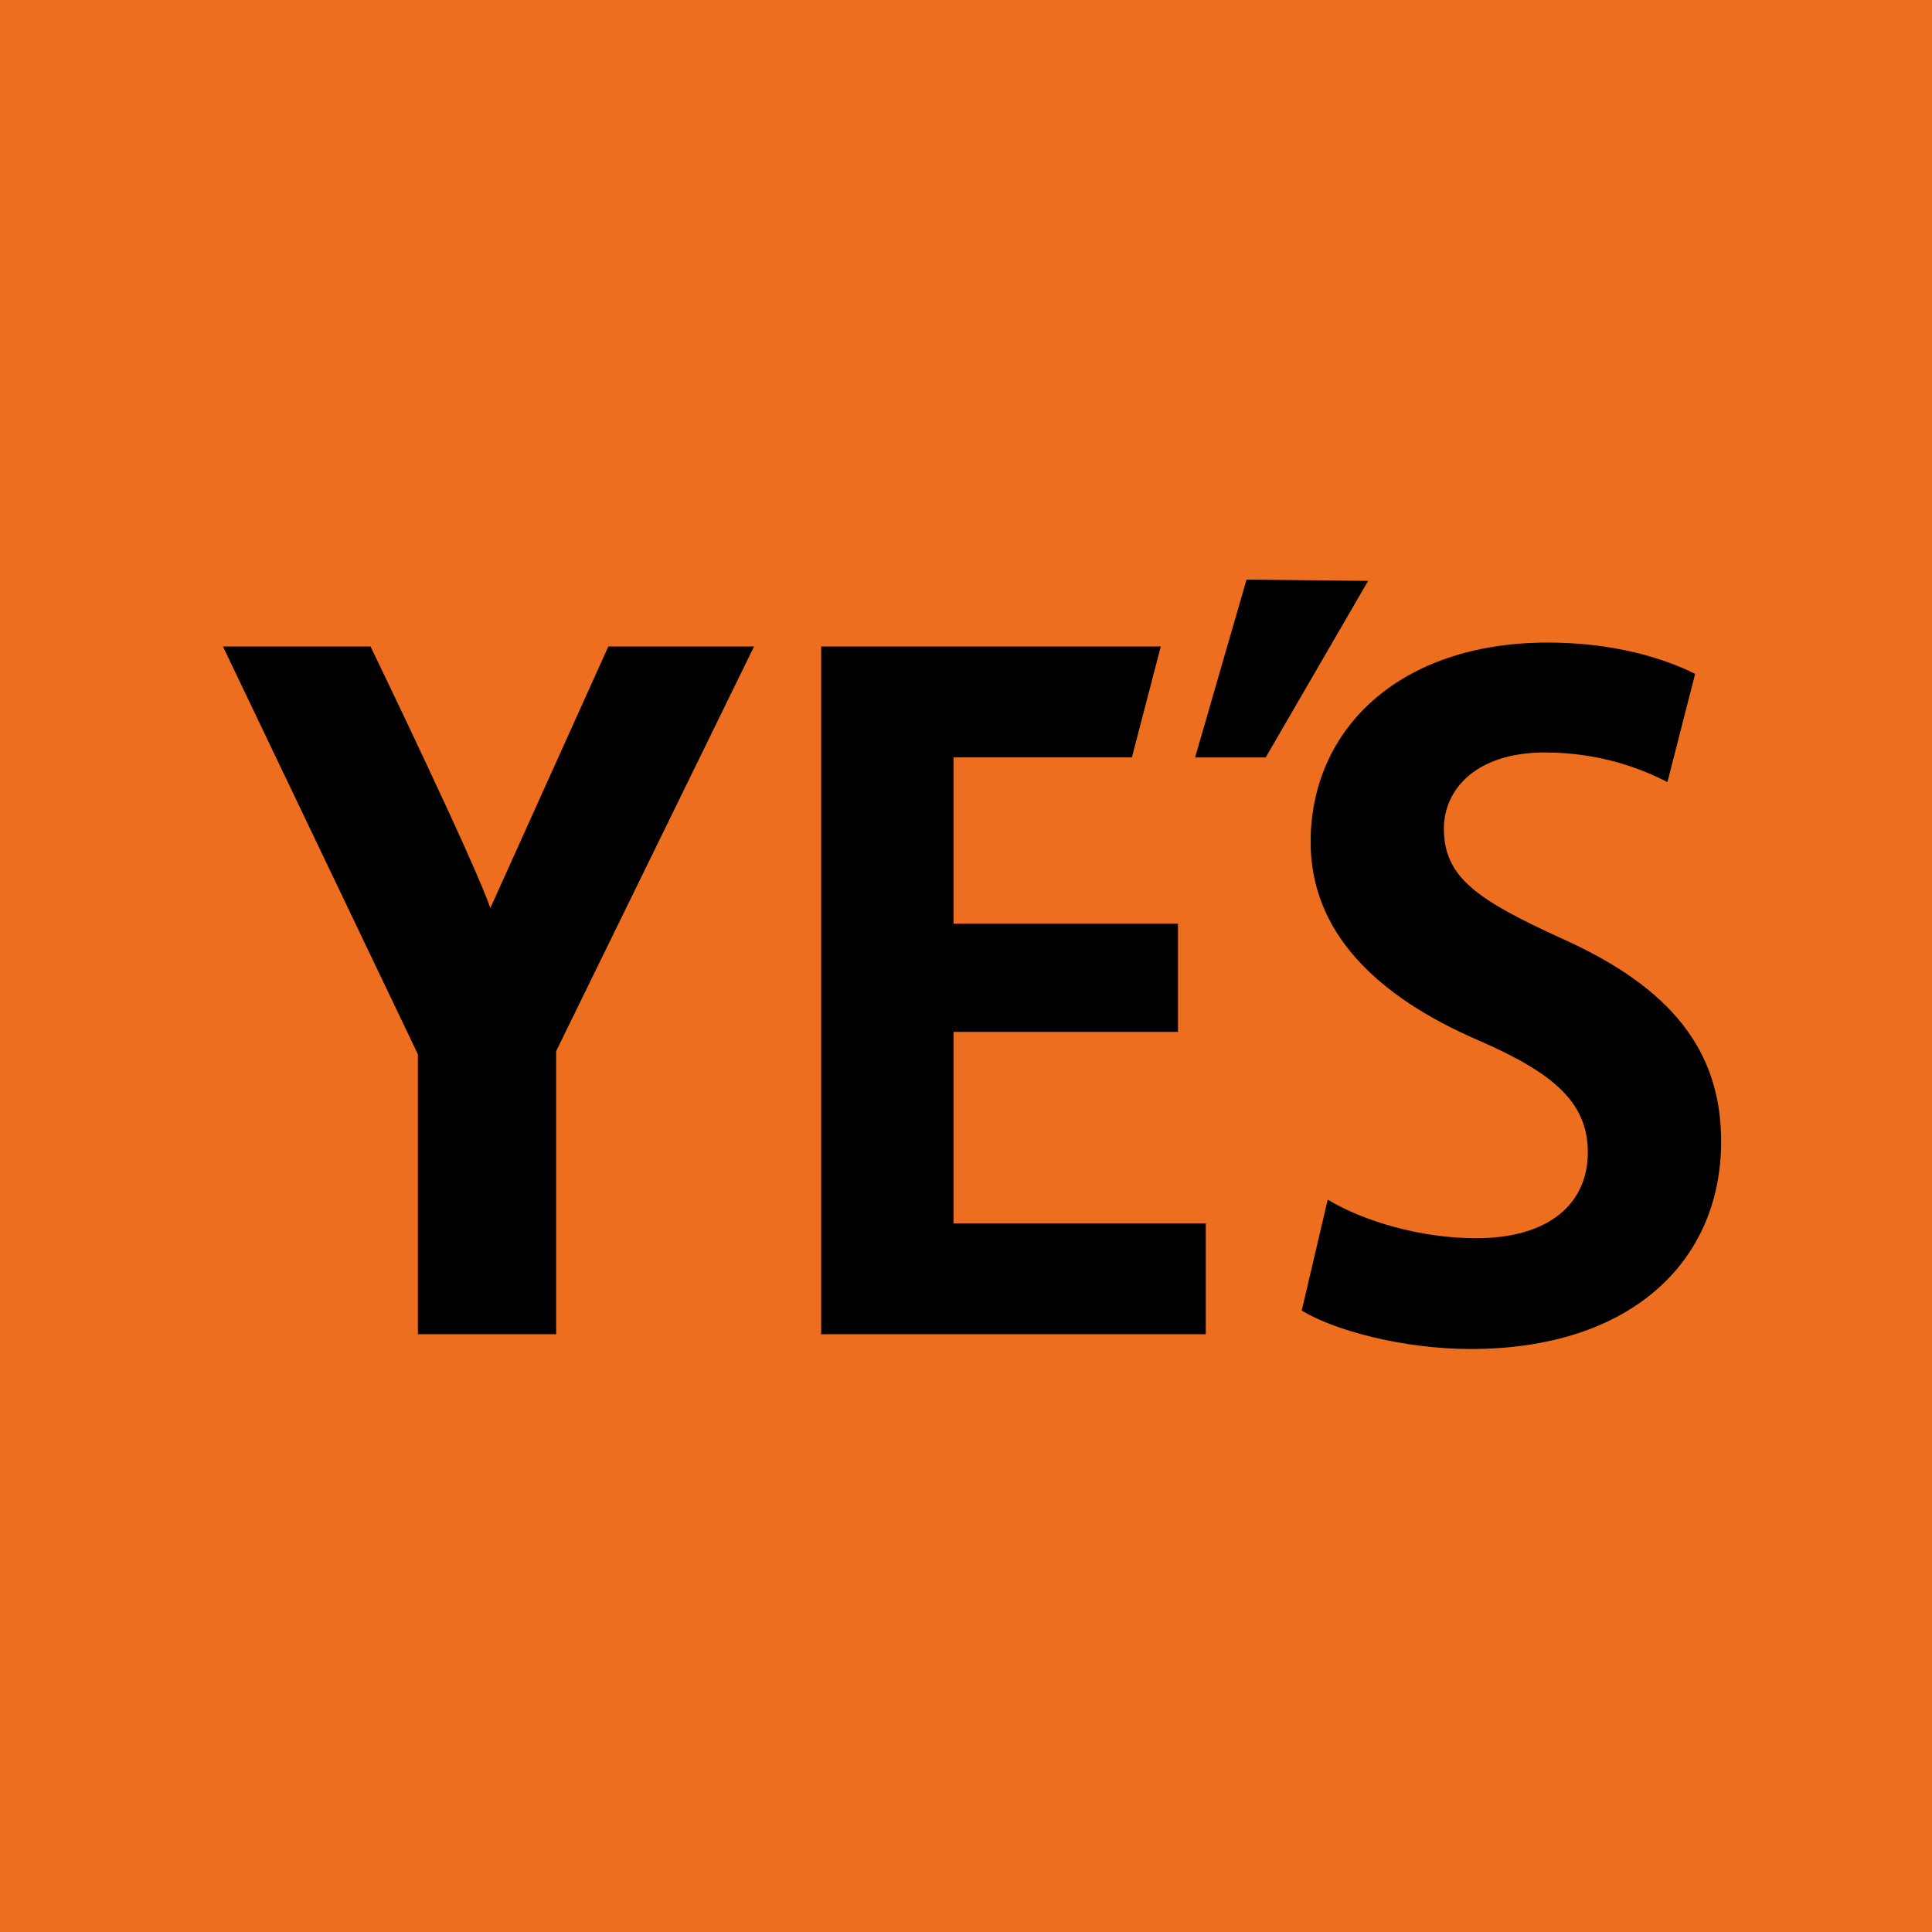 <svg width="512" height="512" viewBox="0 0 512 512" fill="none" xmlns="http://www.w3.org/2000/svg">
<rect width="512" height="512" fill="#ED6E1E"/>
<path d="M147.386 278.568V353.583H110.75V279.404L59.078 171.316H98.189C98.189 171.316 125.638 228.098 129.945 240.649L161.217 171.316H199.839L147.386 278.568Z" fill="black"/>
<path d="M319.545 353.583H217.619V171.316H307.625L299.962 200.721H252.698V244.789H312.176V273.469H252.698V324.192H319.545V353.583Z" fill="black"/>
<path d="M316.713 200.727L330.342 153.6L362.56 153.944L335.427 200.727H316.713Z" fill="black"/>
<path d="M389.765 357.501C371.762 357.501 353.51 352.533 344.966 347.321L351.859 317.915C361.309 323.622 376.48 328.143 391.162 328.143C410.626 328.143 420.79 318.89 420.79 305.384C420.79 292.327 412.021 284.503 391.907 275.742C364.416 263.892 347.33 246.812 347.33 223.133C347.33 193.269 370.806 170.288 410.159 170.288C427.45 170.288 440.709 174.314 449.228 178.584L441.885 207.265C435.486 203.95 424.357 199.415 409.428 199.415C390.956 199.415 382.646 209.393 382.646 219.585C382.646 232.616 391.646 238.532 413.927 248.735C443.085 261.783 456.119 278.599 456.119 302.522C456.119 334.295 432.185 357.501 389.765 357.501Z" fill="black"/>
</svg>
